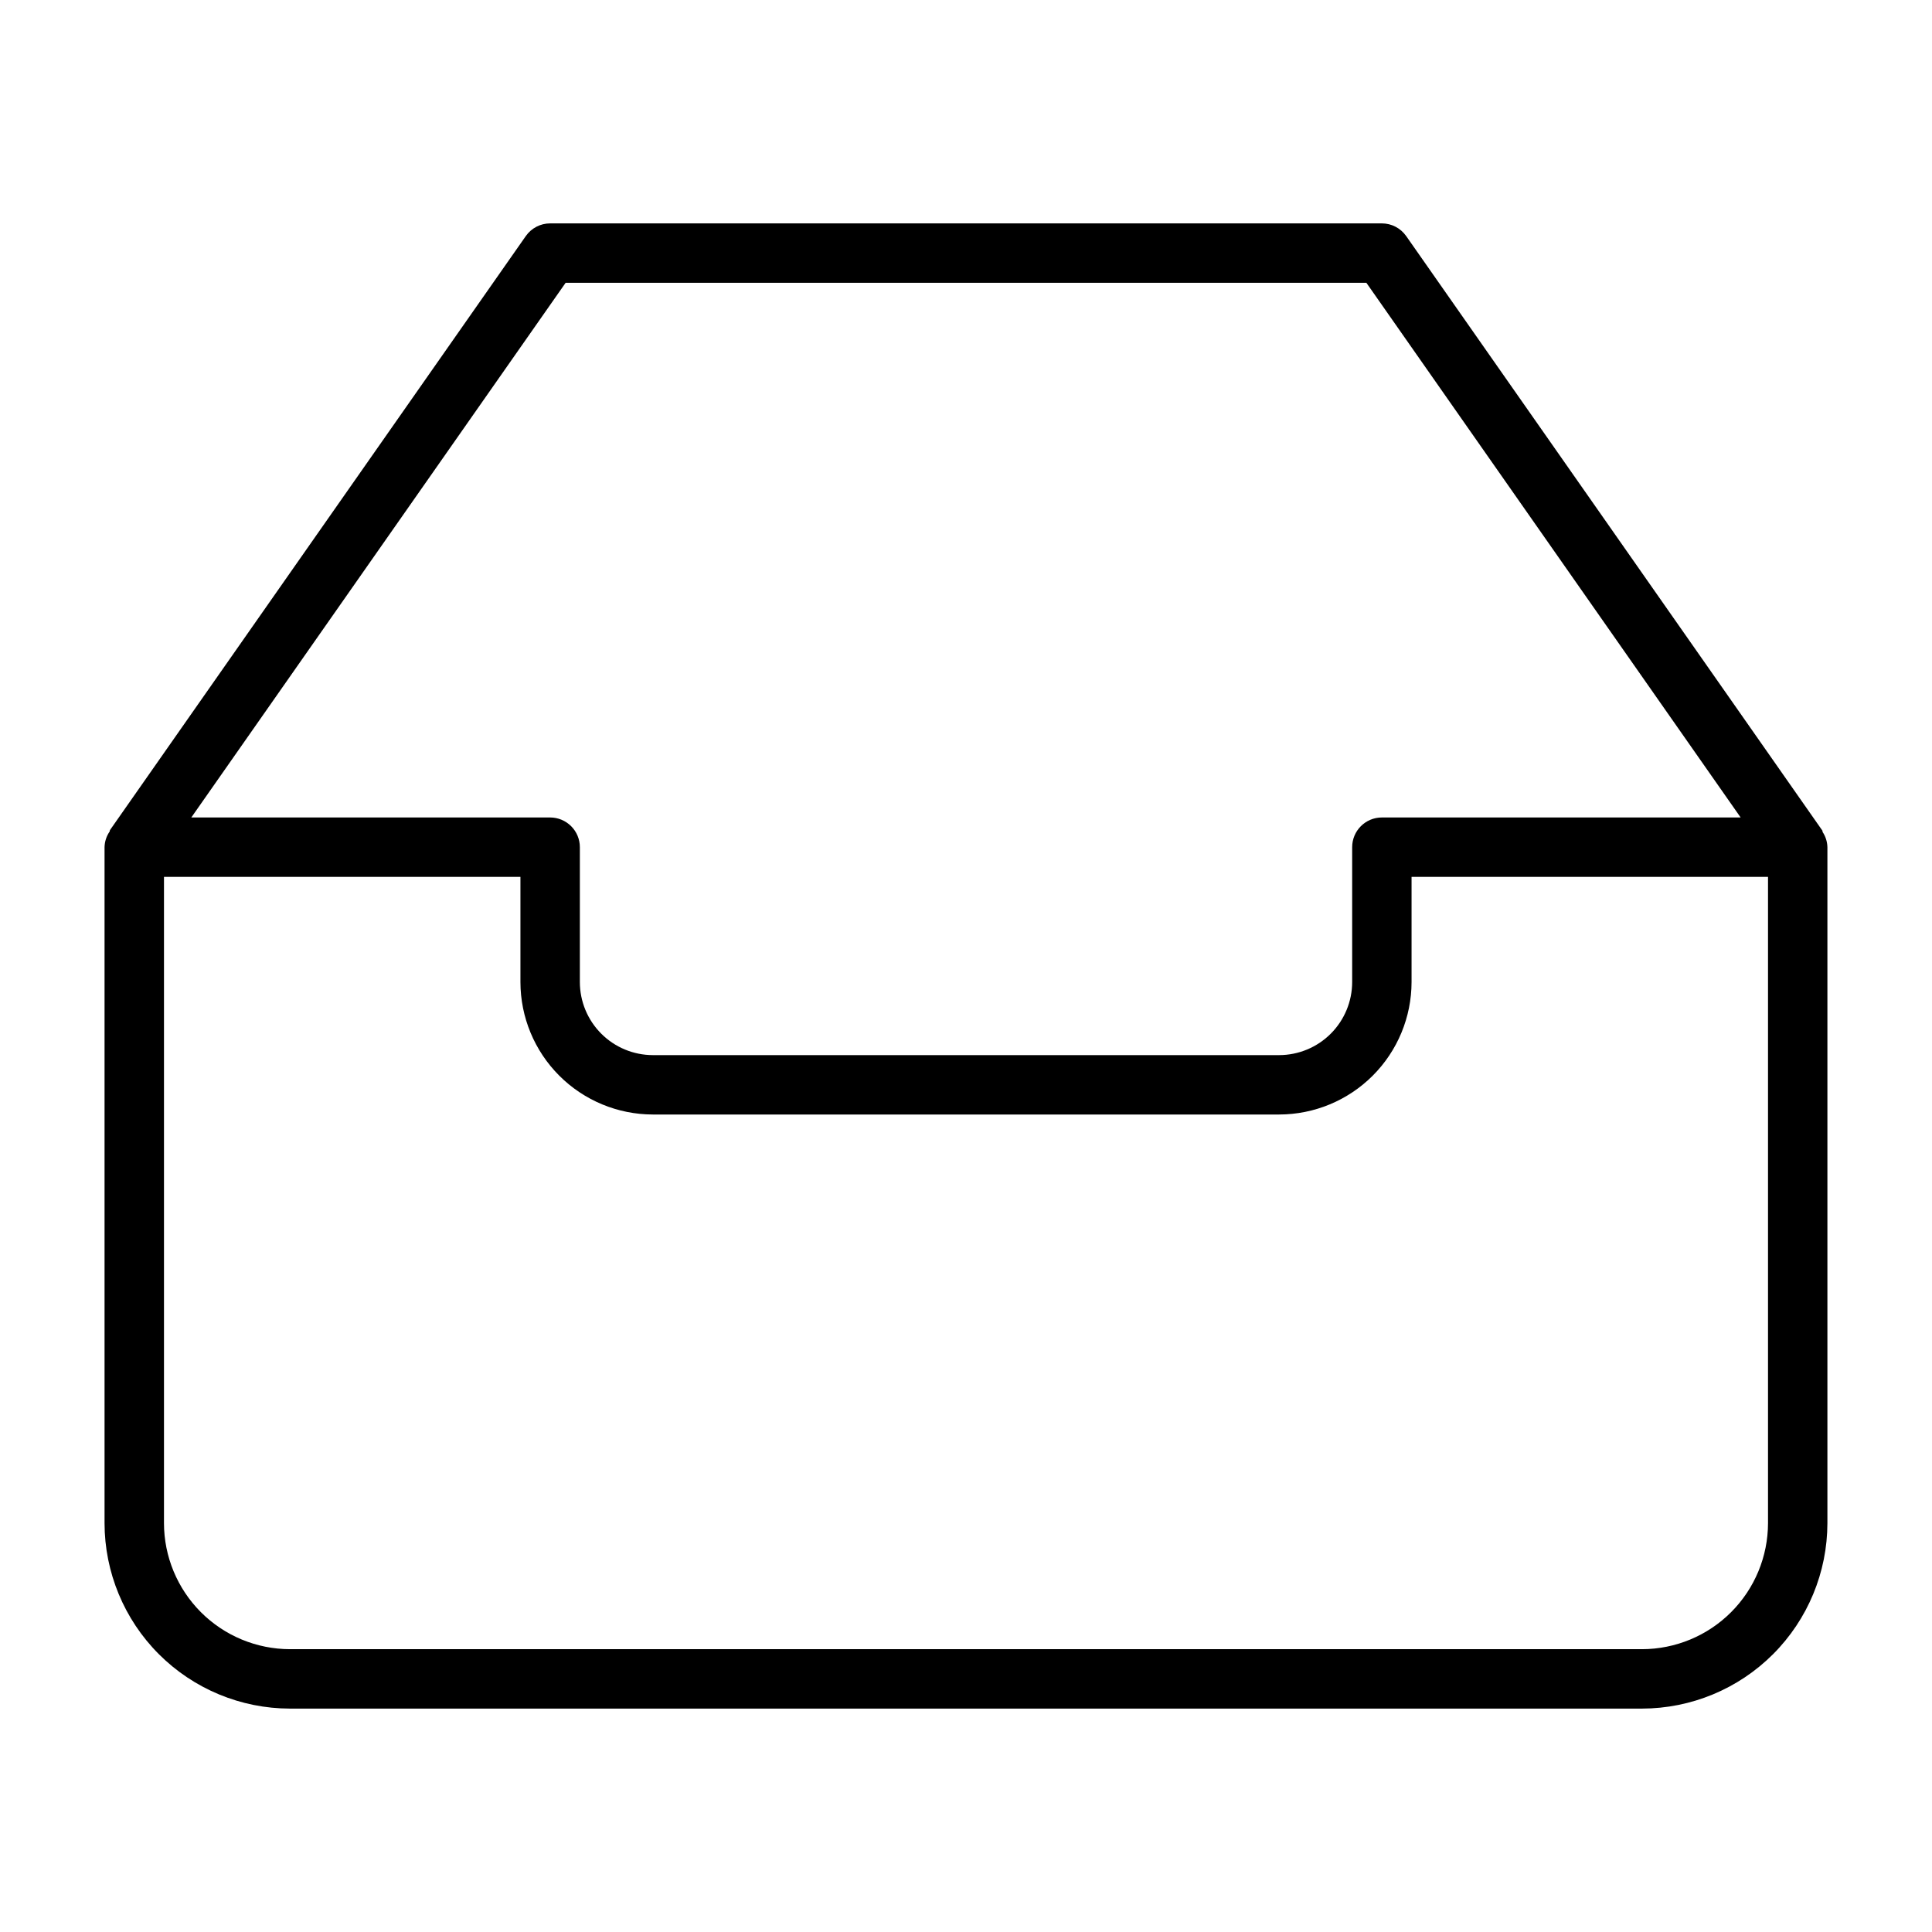 <?xml version="1.0" encoding="UTF-8"?>
<!-- Uploaded to: ICON Repo, www.svgrepo.com, Generator: ICON Repo Mixer Tools -->
<svg fill="#000000" width="800px" height="800px" version="1.1" viewBox="144 144 512 512" xmlns="http://www.w3.org/2000/svg">
 <path d="m627 364.45c0-0.125 0-0.316-0.141-0.457l-110.21-157.44h-0.004c-1.469-2.098-3.875-3.352-6.438-3.352h-220.42c-2.562 0-4.965 1.254-6.438 3.352l-110.21 157.44c-0.094 0.141 0 0.332-0.141 0.457h-0.004c-0.809 1.203-1.254 2.613-1.289 4.062v179.13c0.012 13.031 5.191 25.523 14.402 34.738 9.215 9.215 21.703 14.398 34.734 14.418h358.3c13.031-0.02 25.523-5.203 34.734-14.418 9.211-9.215 14.391-21.707 14.406-34.738v-179.13c-0.035-1.449-0.484-2.859-1.293-4.062zm-333.1-145.51h212.2l99.188 141.7h-95.078c-4.348 0-7.871 3.527-7.871 7.875v35.754c-0.008 5.129-2.051 10.047-5.676 13.672-3.629 3.629-8.547 5.668-13.676 5.676h-165.97c-5.129-0.008-10.047-2.047-13.672-5.676-3.629-3.625-5.668-8.543-5.676-13.672v-35.754c0-2.09-0.832-4.09-2.309-5.566-1.477-1.477-3.477-2.309-5.566-2.309h-95.094zm285.25 362.11h-358.3c-8.855-0.012-17.344-3.535-23.605-9.801-6.258-6.262-9.781-14.754-9.789-23.609v-171.26h94.465v27.883c0.012 9.305 3.715 18.223 10.293 24.801 6.578 6.578 15.496 10.281 24.801 10.293h165.97c9.305-0.012 18.223-3.715 24.801-10.293s10.281-15.496 10.293-24.801v-27.883h94.465v171.26c-0.008 8.855-3.527 17.348-9.789 23.609-6.262 6.266-14.75 9.789-23.605 9.801z"/>
</svg>